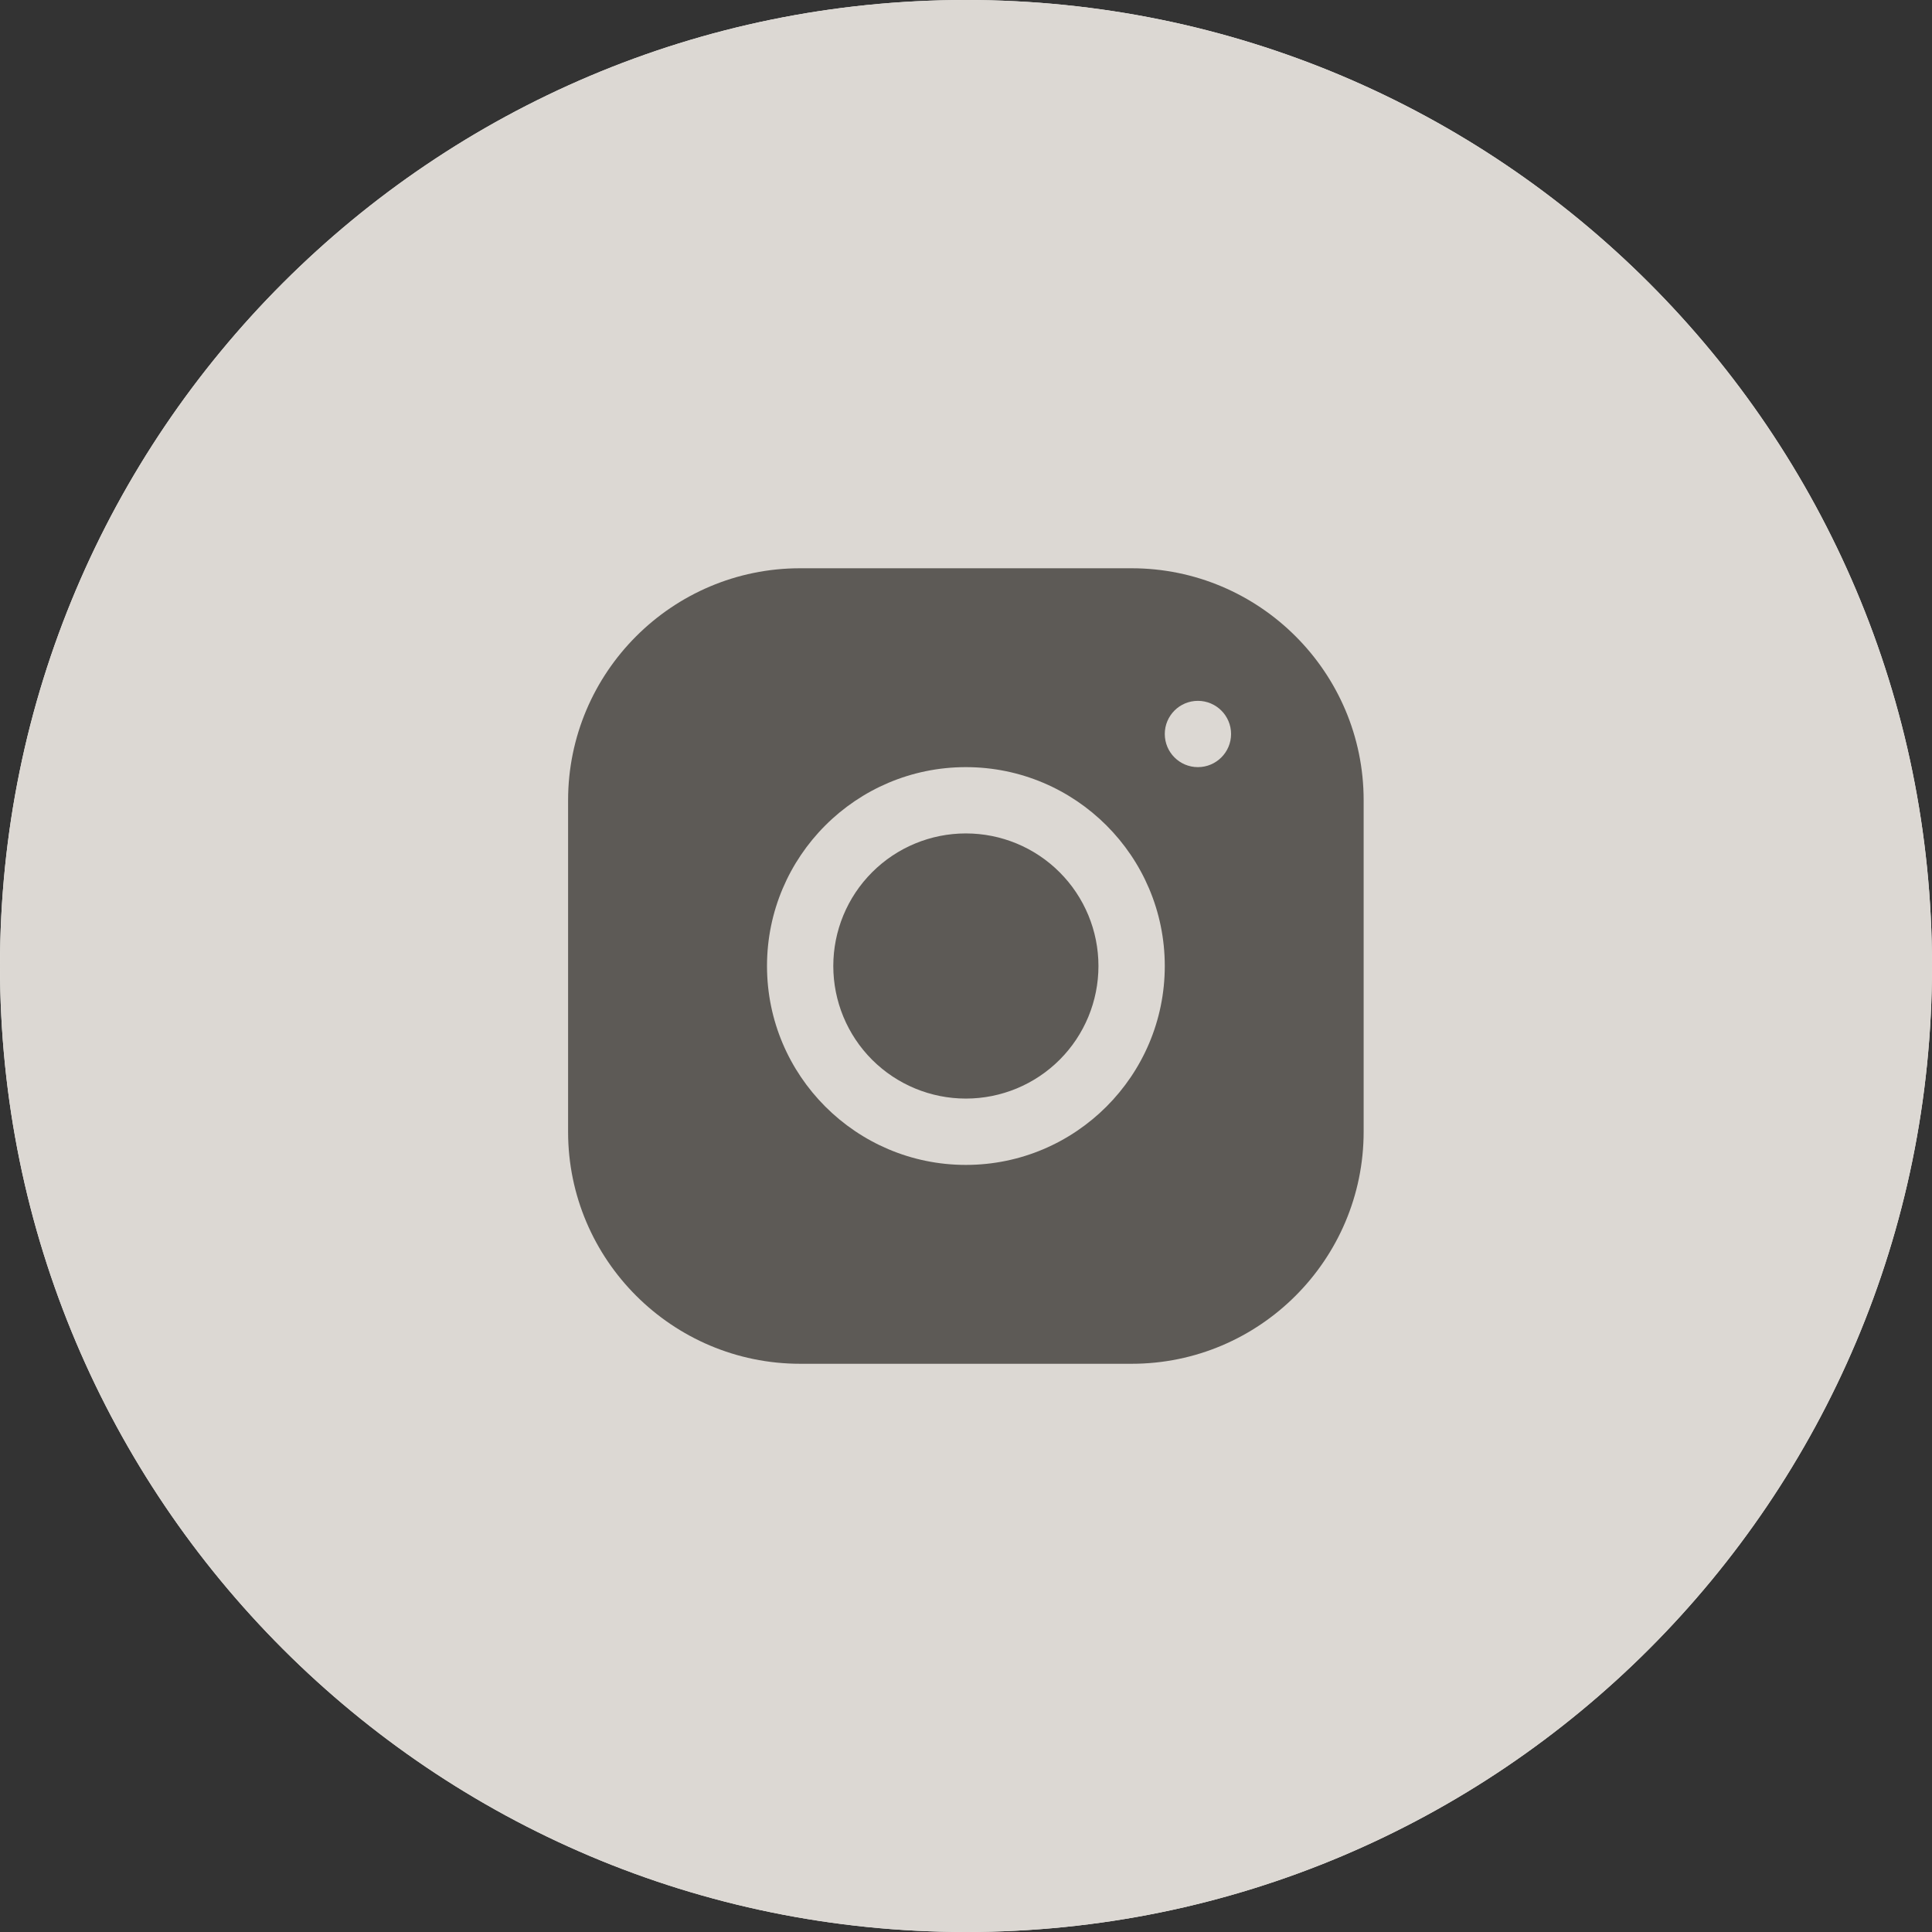 <?xml version="1.0" encoding="UTF-8"?> <svg xmlns="http://www.w3.org/2000/svg" width="45" height="45" viewBox="0 0 45 45" fill="none"><rect x="0" y="0" width="45" height="45" fill="#333333" stroke="none"/><path d="M45 22.5C45 10.074 34.926 0 22.5 0C10.074 0 0 10.074 0 22.5C0 34.926 10.074 45 22.5 45C34.926 45 45 34.926 45 22.5Z" fill="#F6F4EF"></path><path d="M45 22.5C45 10.074 34.926 0 22.5 0C10.074 0 0 10.074 0 22.5C0 34.926 10.074 45 22.5 45C34.926 45 45 34.926 45 22.5Z" fill="#DCD8D3"></path><path d="M18.635 13.236C15.656 13.236 13.232 15.661 13.232 18.642V26.362C13.232 29.341 15.658 31.765 18.638 31.765H26.359C29.338 31.765 31.762 29.339 31.762 26.359V18.639C31.762 15.659 29.336 13.236 26.356 13.236H18.635ZM27.901 16.324C28.328 16.324 28.674 16.67 28.674 17.096C28.674 17.522 28.328 17.868 27.901 17.868C27.475 17.868 27.13 17.522 27.13 17.096C27.13 16.67 27.475 16.324 27.901 16.324ZM22.497 17.868C25.052 17.868 27.13 19.945 27.13 22.5C27.13 25.055 25.052 27.133 22.497 27.133C19.942 27.133 17.865 25.055 17.865 22.5C17.865 19.945 19.942 17.868 22.497 17.868ZM22.497 19.412C21.678 19.412 20.893 19.737 20.313 20.317C19.734 20.896 19.409 21.681 19.409 22.5C19.409 23.319 19.734 24.105 20.313 24.684C20.893 25.263 21.678 25.588 22.497 25.588C23.316 25.588 24.102 25.263 24.681 24.684C25.26 24.105 25.585 23.319 25.585 22.5C25.585 21.681 25.26 20.896 24.681 20.317C24.102 19.737 23.316 19.412 22.497 19.412Z" fill="#5D5A56"></path></svg> 